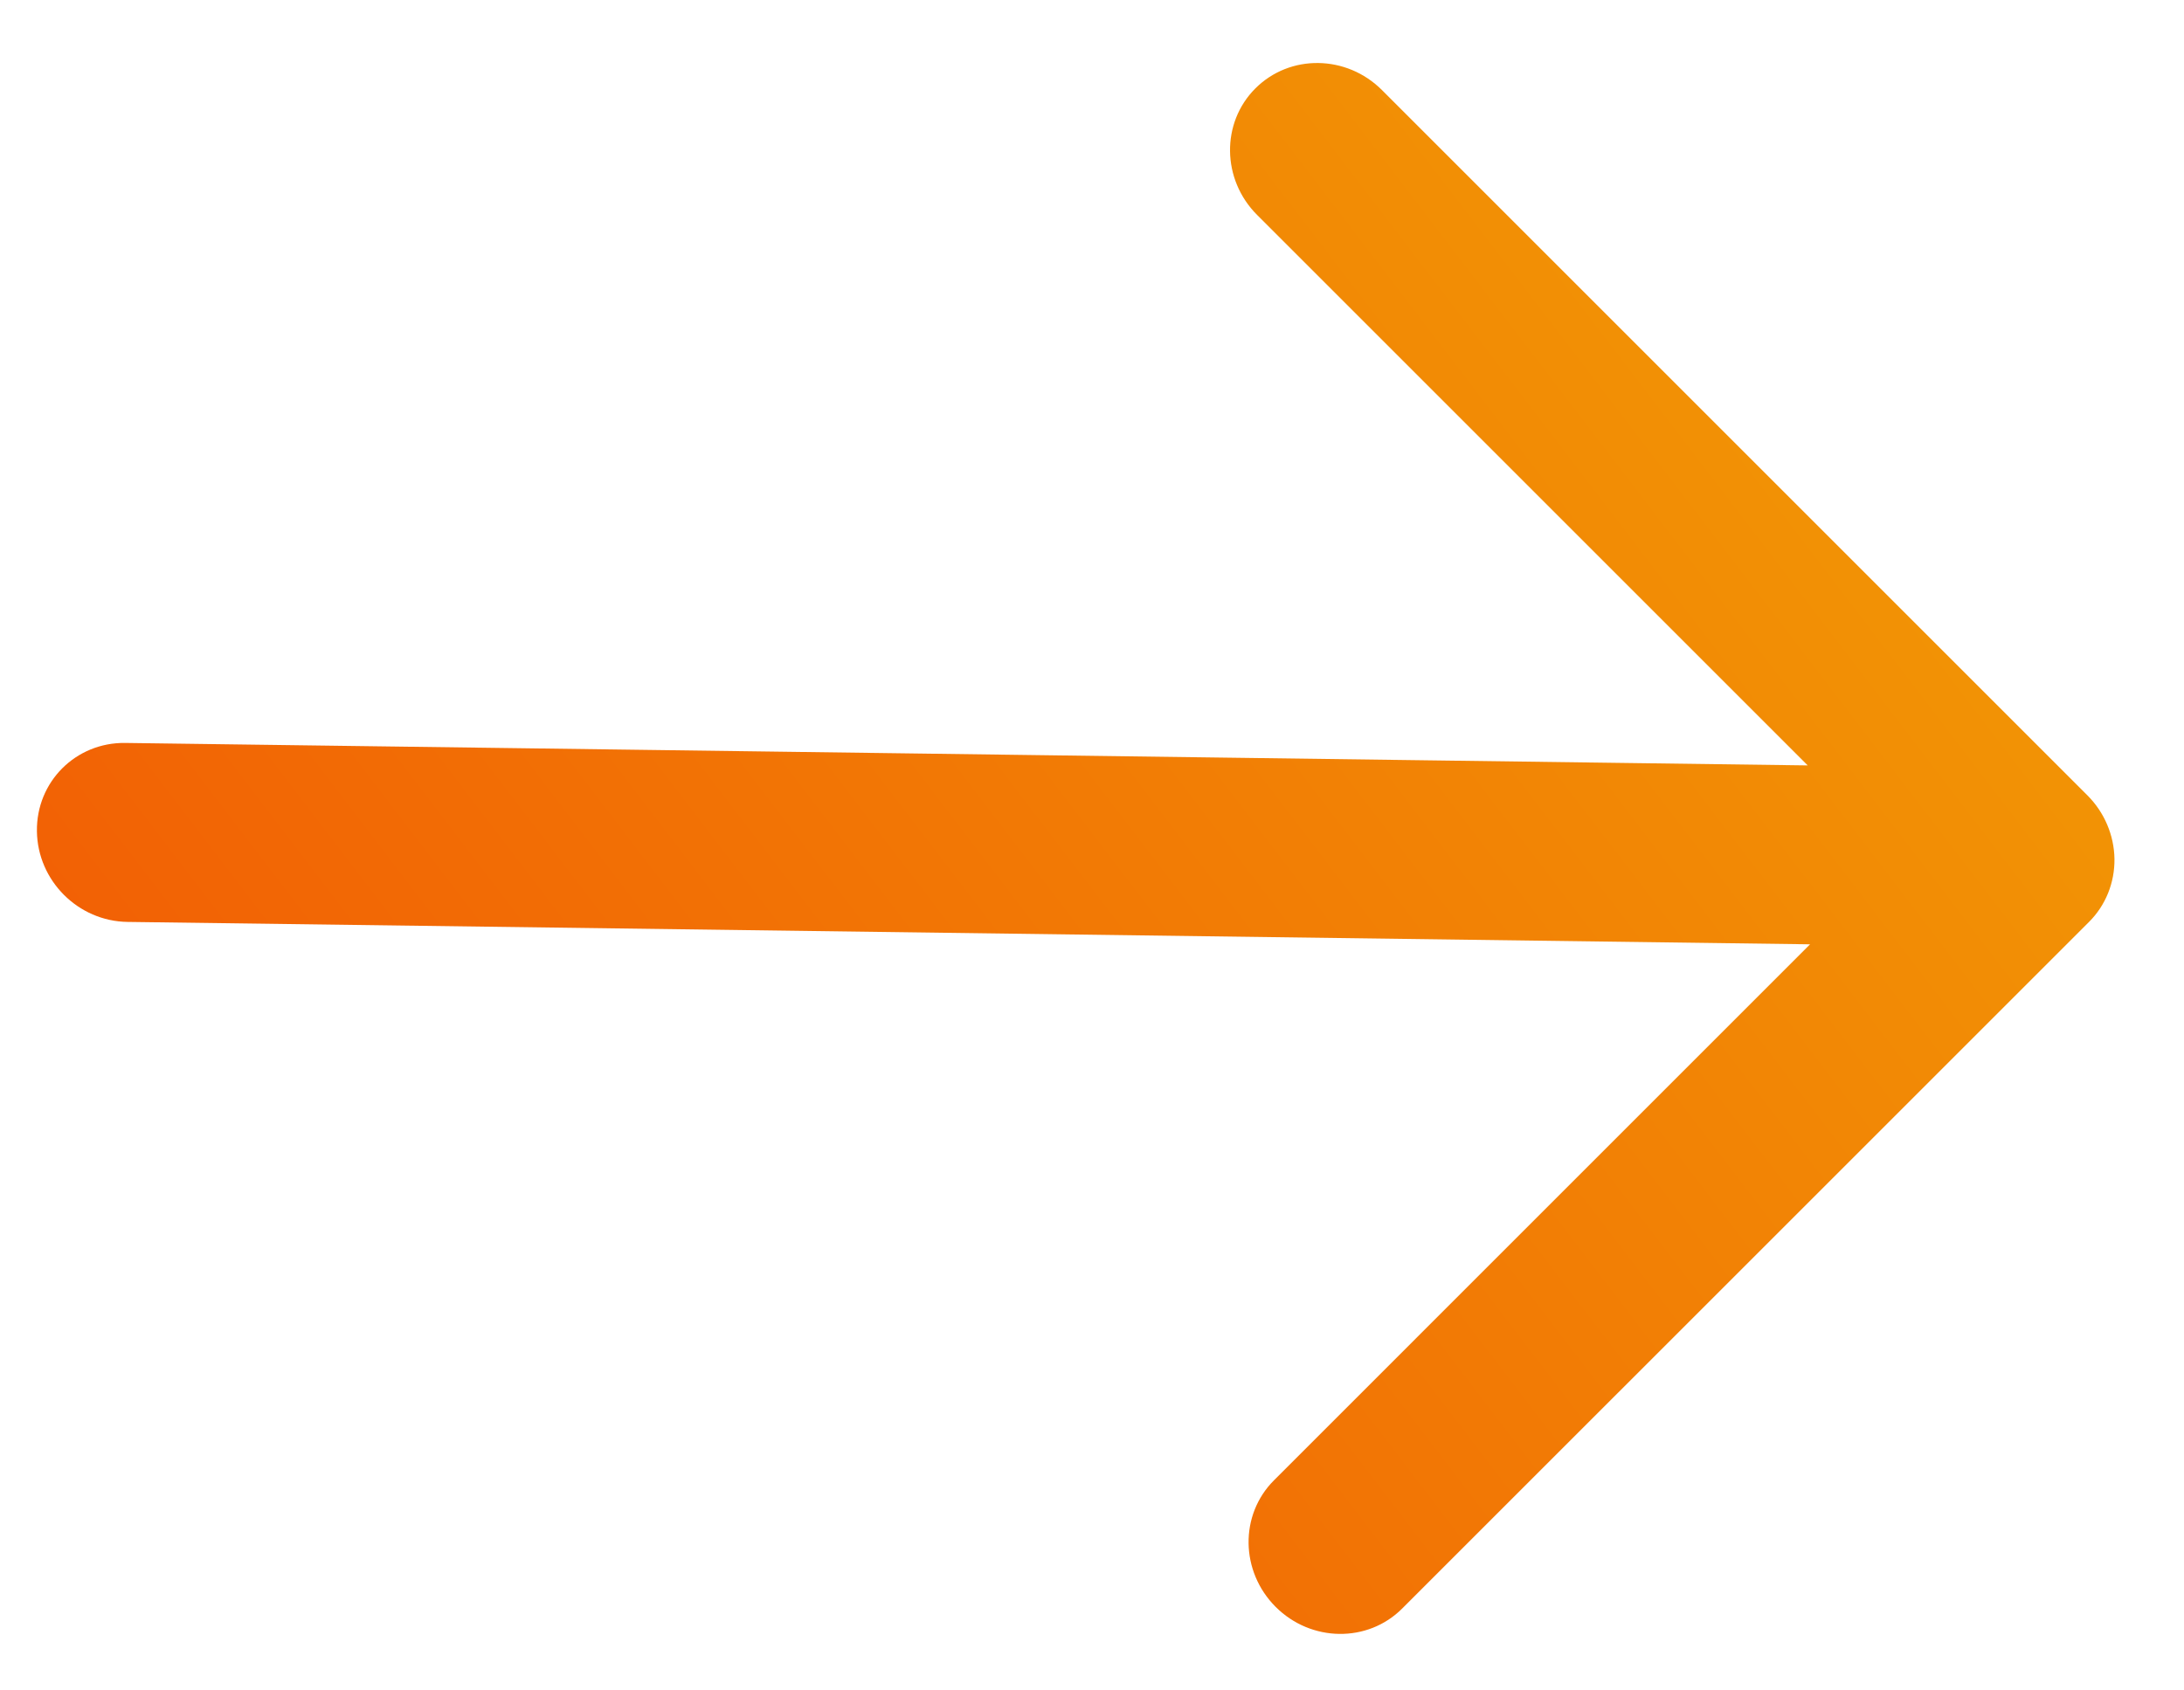 <svg xmlns="http://www.w3.org/2000/svg" width="31" height="24" viewBox="0 0 31 24" fill="none"><g clip-path="url(#clip0_602_3064)"><path fill-rule="evenodd" clip-rule="evenodd" d="M0.524 11.802C0.514 11.1 1.075 10.539 1.777 10.548L25.659 10.867L17.843 3.051C17.341 2.549 17.33 1.744 17.819 1.255C18.309 0.765 19.113 0.776 19.616 1.279L29.629 11.292C29.87 11.533 30.008 11.858 30.013 12.195C30.017 12.532 29.888 12.853 29.653 13.088L19.903 22.837C19.414 23.327 18.609 23.316 18.107 22.814C17.604 22.311 17.593 21.506 18.083 21.017L25.692 13.407L1.811 13.089C1.109 13.08 0.533 12.503 0.524 11.802Z" fill="url(#paint0_linear_602_3064)"></path></g><defs><linearGradient id="paint0_linear_602_3064" x1="30" y1="2" x2="4.5" y2="21.5" gradientUnits="userSpaceOnUse"><stop stop-color="#F29F05"></stop><stop offset="1" stop-color="#F25C05"></stop></linearGradient><clipPath id="clip0_602_3064"><rect width="31" height="24" fill="white"></rect></clipPath></defs></svg>
